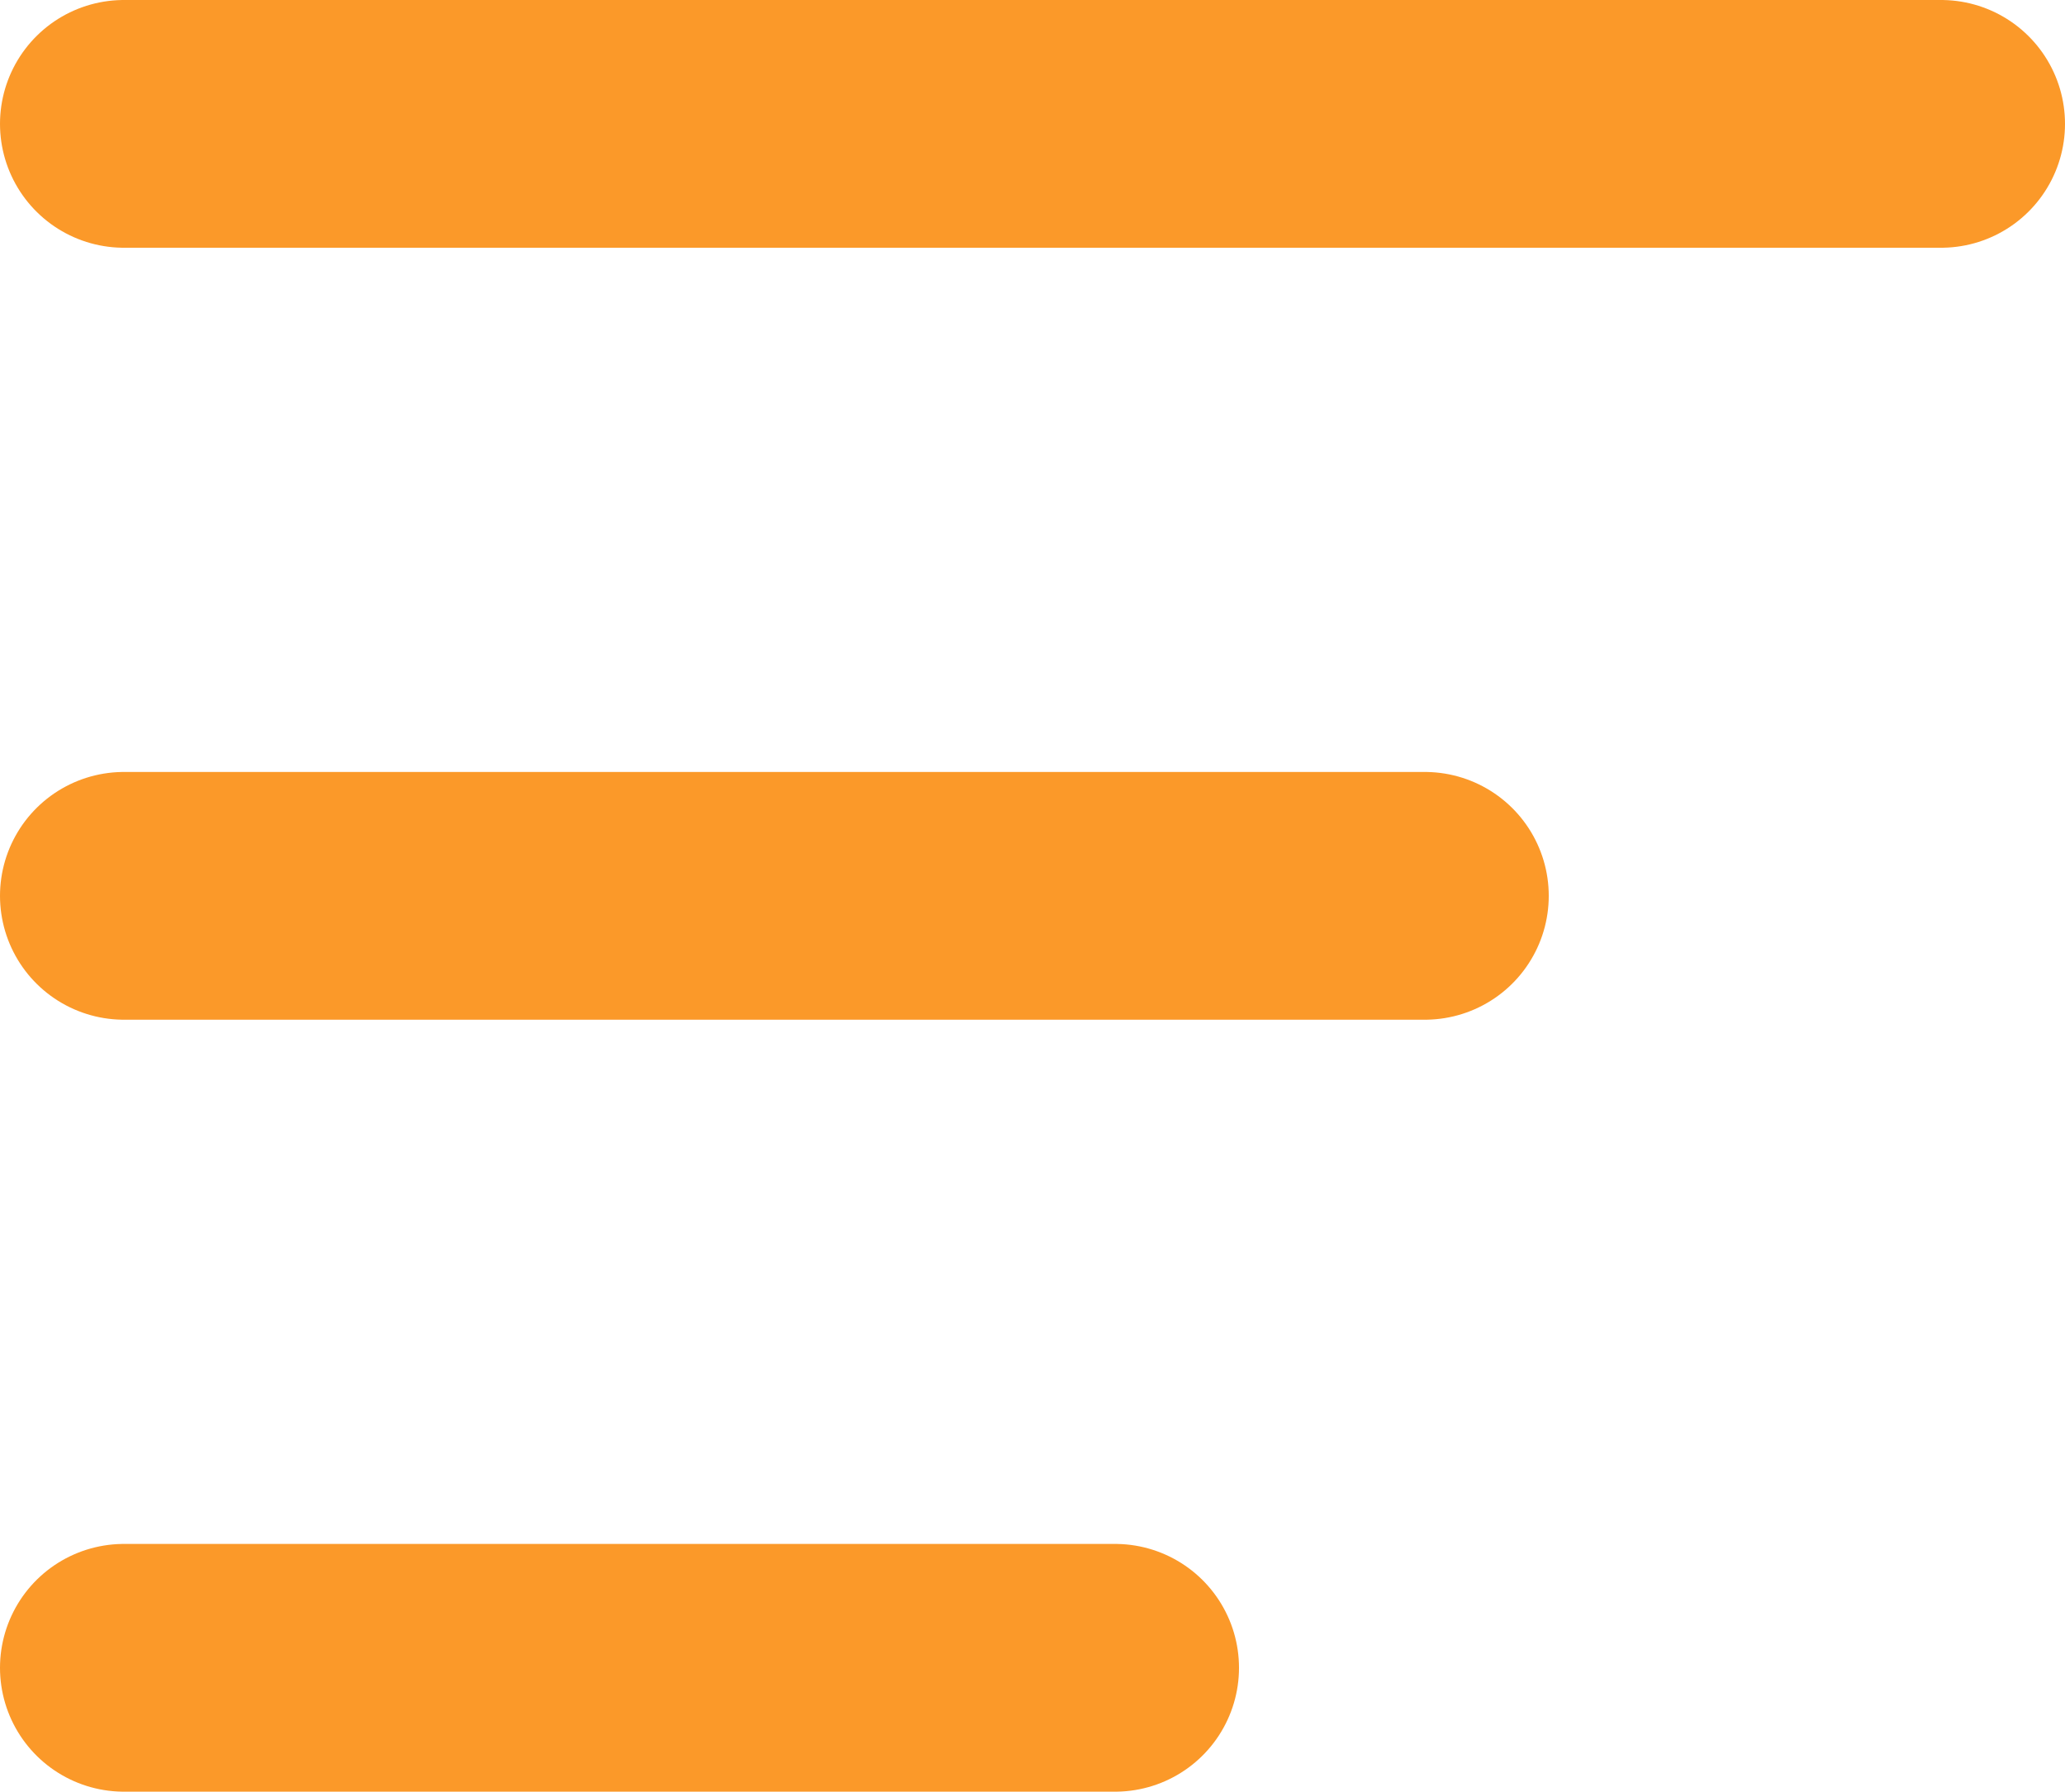 <svg xmlns="http://www.w3.org/2000/svg" width="12.5" height="10.848" viewBox="0 0 12.5 10.848">
  <g id="Group_178" data-name="Group 178" transform="translate(-392.75 -453.913)">
    <line id="Line_32" data-name="Line 32" x2="7.875" transform="translate(393.5 459.337)" fill="none" stroke="#fb9929" stroke-linecap="round" stroke-width="1.5"/>
    <line id="Line_33" data-name="Line 33" x2="11" transform="translate(393.5 454.663)" fill="none" stroke="#fb9929" stroke-linecap="round" stroke-width="1.5"/>
    <line id="Line_34" data-name="Line 34" x2="6" transform="translate(393.5 464.011)" fill="none" stroke="#fb9929" stroke-linecap="round" stroke-width="1.5"/>
  </g>
</svg>
